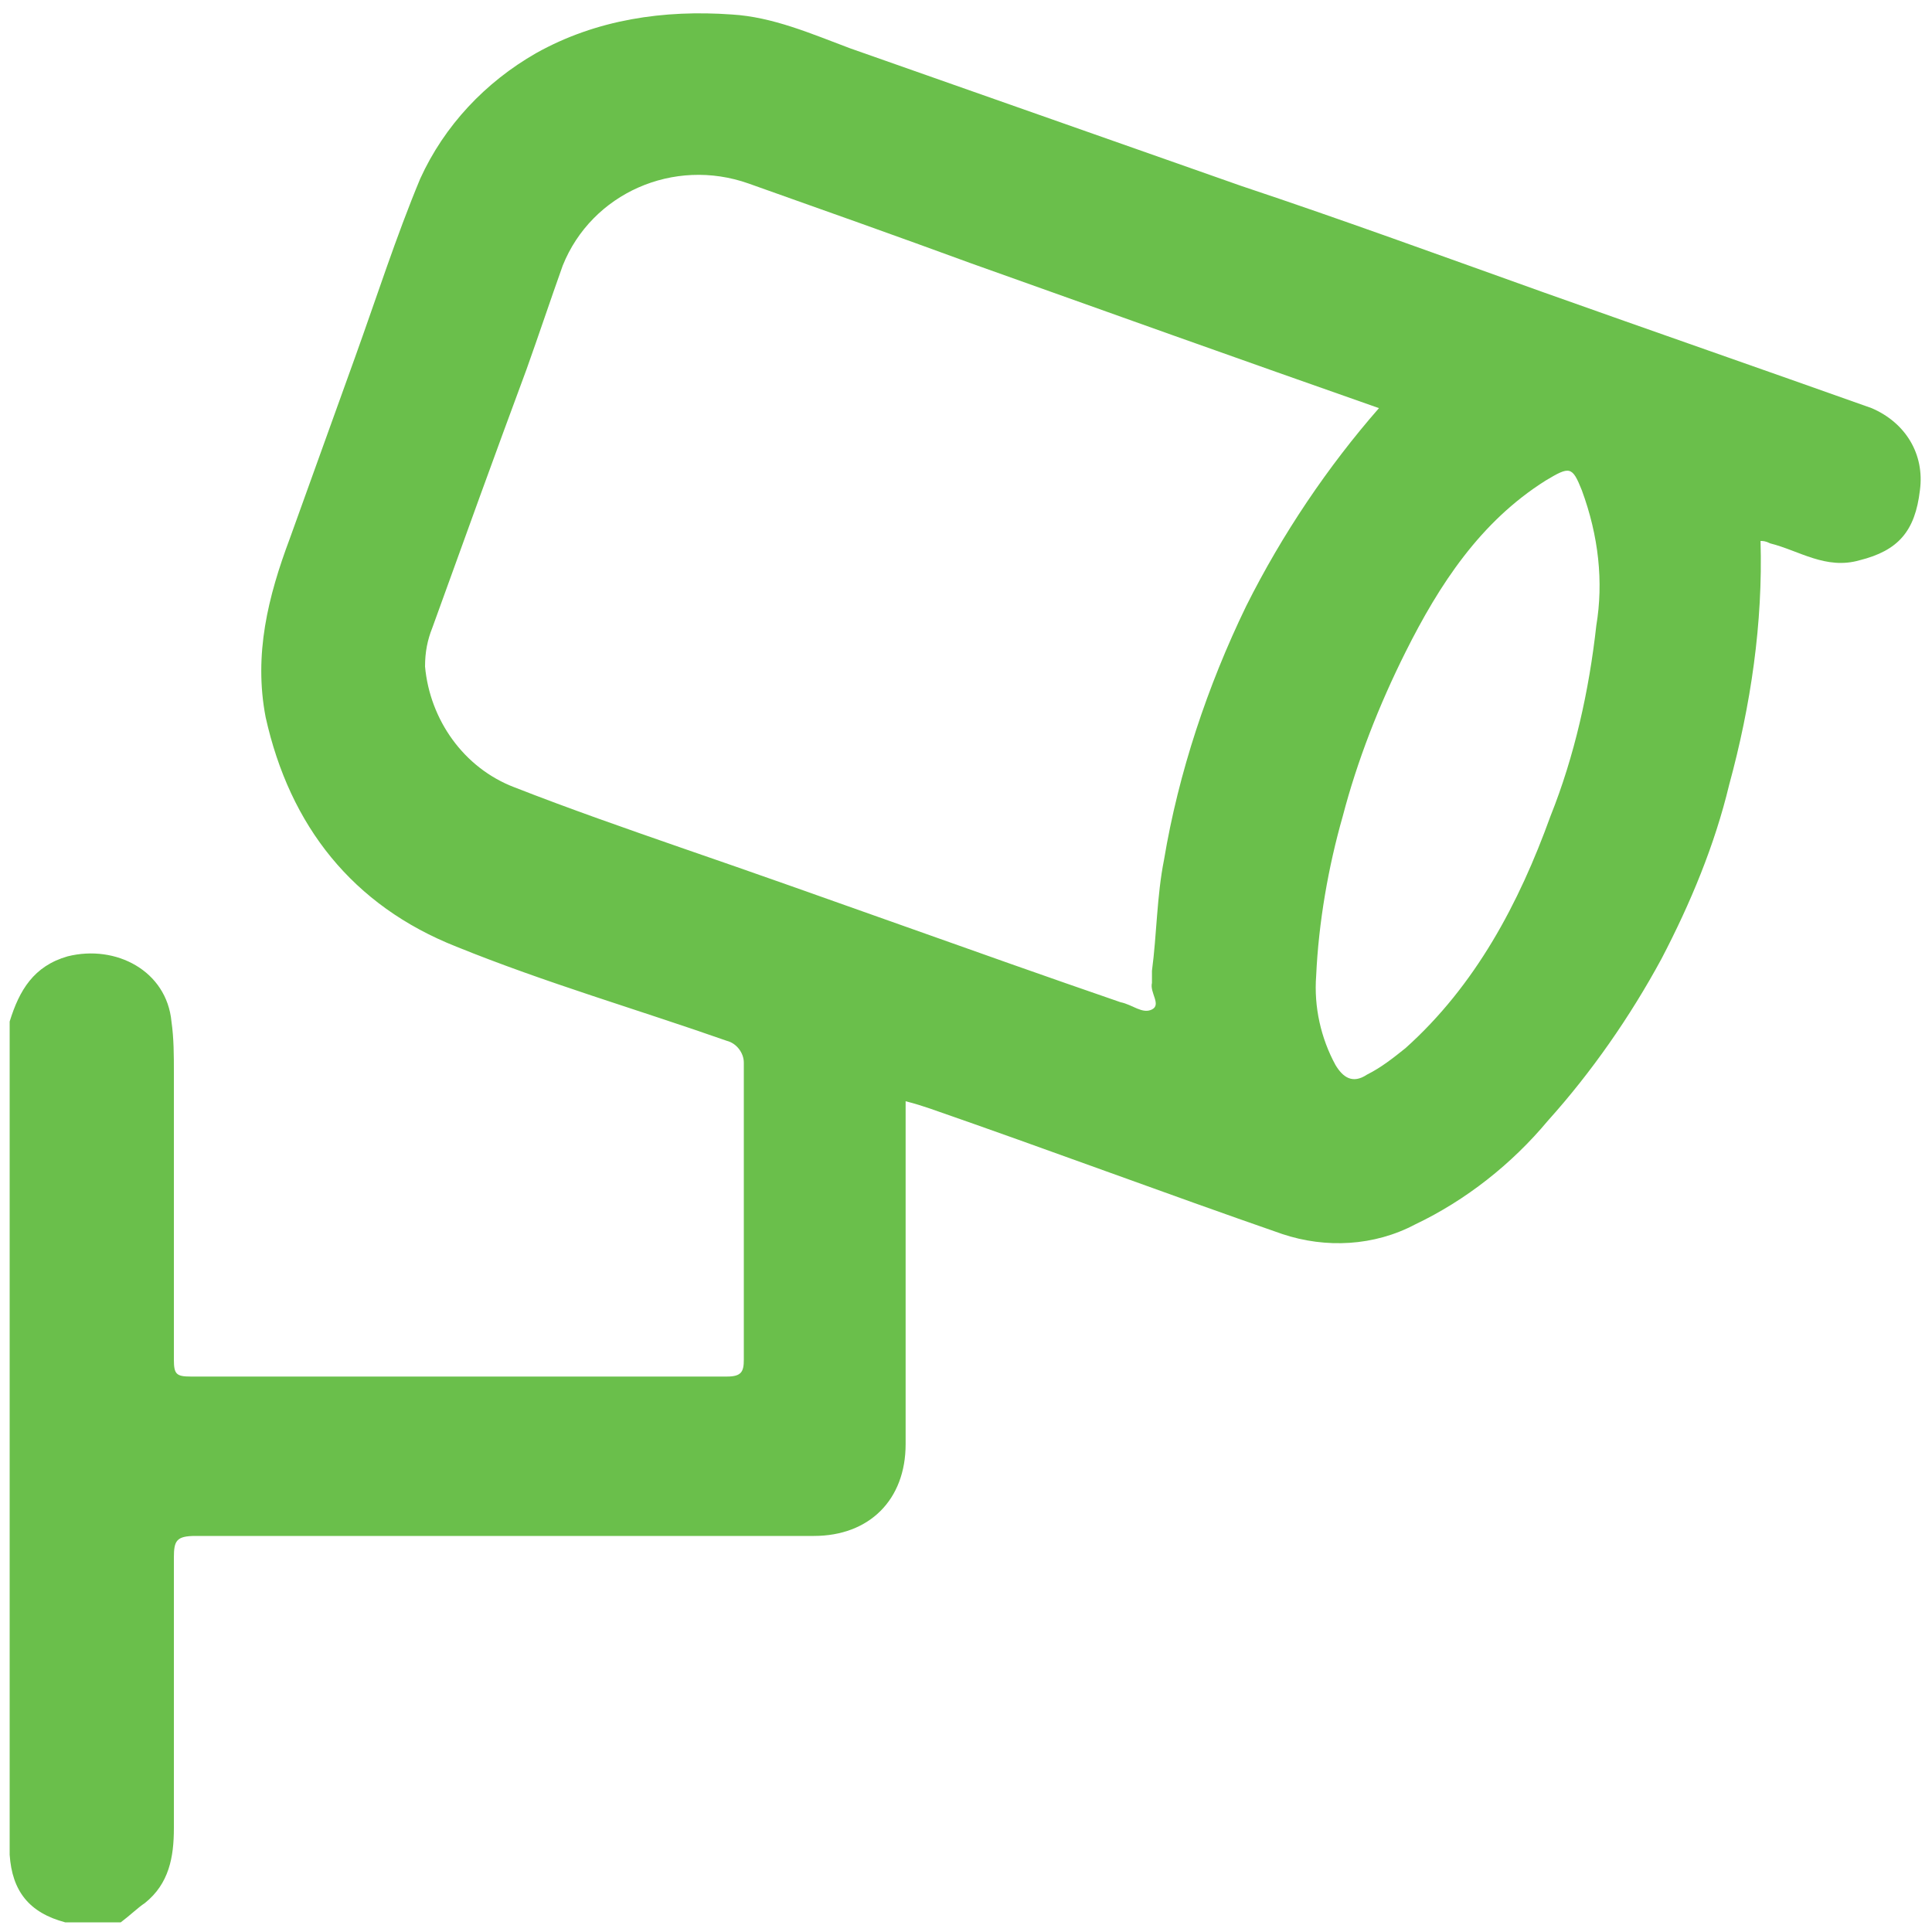 <?xml version="1.0" encoding="utf-8"?>
<!-- Generator: Adobe Illustrator 22.1.0, SVG Export Plug-In . SVG Version: 6.00 Build 0)  -->
<svg version="1.1" id="Layer_1" xmlns="http://www.w3.org/2000/svg" xmlns:xlink="http://www.w3.org/1999/xlink" x="0px" y="0px"
	 viewBox="0 0 80 80" style="enable-background:new 0 0 80 80;" xml:space="preserve">
<style type="text/css">
	.st0{fill:#6ABF4B;}
</style>
<title>Eszköz 4</title>
<g id="Réteg_2">
	<g id="Réteg_1">
		<path class="st0" d="M77.5,16.9c-4.5-1.6-9.1-3.2-13.6-4.8c-4.2-1.5-8.3-3-12.5-4.4c-5.4-1.9-10.8-3.8-16.2-5.7
			c-1.6-0.6-3.2-1.3-4.9-1.4c-2.8-0.2-5.6,0.2-8.1,1.6c-2.1,1.2-3.8,3-4.8,5.2c-1,2.4-1.8,4.9-2.7,7.4s-1.8,5-2.7,7.5
			c-0.9,2.4-1.5,4.8-1,7.4c1,4.5,3.6,7.8,7.9,9.5c3.7,1.5,7.5,2.6,11.2,3.9c0.4,0.1,0.7,0.5,0.7,0.9c0,4.1,0,8.2,0,12.3
			c0,0.5-0.1,0.7-0.7,0.7c-7.4,0-14.8,0-22.2,0c-0.6,0-0.7-0.1-0.7-0.7c0-4,0-7.9,0-11.9c0-0.7,0-1.4-0.1-2.1
			c-0.2-2.1-2.3-3.2-4.3-2.7c-1.4,0.4-2,1.4-2.4,2.7v34.5c0.1,1.5,0.8,2.4,2.3,2.8H5C5.4,79.3,5.7,79,6,78.8c1-0.8,1.2-1.9,1.2-3.1
			c0-3.7,0-7.5,0-11.2c0-0.7,0.1-0.9,0.9-0.9c8.5,0,17.1,0,25.6,0c2.3,0,3.8-1.5,3.8-3.8c0-4.7,0-9.5,0-14.2c0.4,0.1,0.7,0.2,1,0.3
			c4.9,1.7,9.7,3.5,14.6,5.2c1.8,0.6,3.8,0.5,5.5-0.4c2.1-1,4-2.5,5.5-4.3c1.8-2,3.4-4.3,4.7-6.7c1.2-2.3,2.2-4.7,2.8-7.2
			c0.9-3.3,1.4-6.7,1.3-10.1c0.1,0,0.2,0,0.4,0.1c1.2,0.3,2.3,1.1,3.7,0.7c1.6-0.4,2.3-1.2,2.5-2.9C79.7,18.8,78.9,17.5,77.5,16.9z
			 M51.6,25.1c-1.6,3.3-2.8,6.9-3.4,10.5c-0.3,1.5-0.3,3.1-0.5,4.6c0,0.2,0,0.3,0,0.5c-0.1,0.4,0.4,0.9,0,1.1
			c-0.4,0.2-0.8-0.2-1.3-0.3c-6.1-2.1-12.1-4.3-18.2-6.4c-2.3-0.8-4.6-1.6-6.9-2.5c-2.1-0.8-3.5-2.8-3.7-5c0-0.6,0.1-1.1,0.3-1.6
			c1.3-3.6,2.6-7.2,3.9-10.7c0.5-1.4,1-2.9,1.5-4.3c1.2-3,4.6-4.5,7.7-3.4c3.1,1.1,6.2,2.2,9.2,3.3c5.6,2,11.2,4,16.9,6
			C55,19.3,53.1,22.1,51.6,25.1z M66.1,25.9c-0.3,2.7-0.9,5.4-1.9,7.9c-1.3,3.6-3.1,7-6,9.6c-0.5,0.4-1,0.8-1.6,1.1
			c-0.6,0.4-1,0.1-1.3-0.4c-0.6-1.1-0.9-2.4-0.8-3.7c0.1-2.2,0.5-4.5,1.1-6.6c0.6-2.3,1.5-4.6,2.6-6.8c1.4-2.8,3.1-5.4,5.8-7.1
			c1-0.6,1.1-0.6,1.5,0.4C66.2,22.2,66.4,24.1,66.1,25.9z"/>
	</g>
</g>
</svg>
